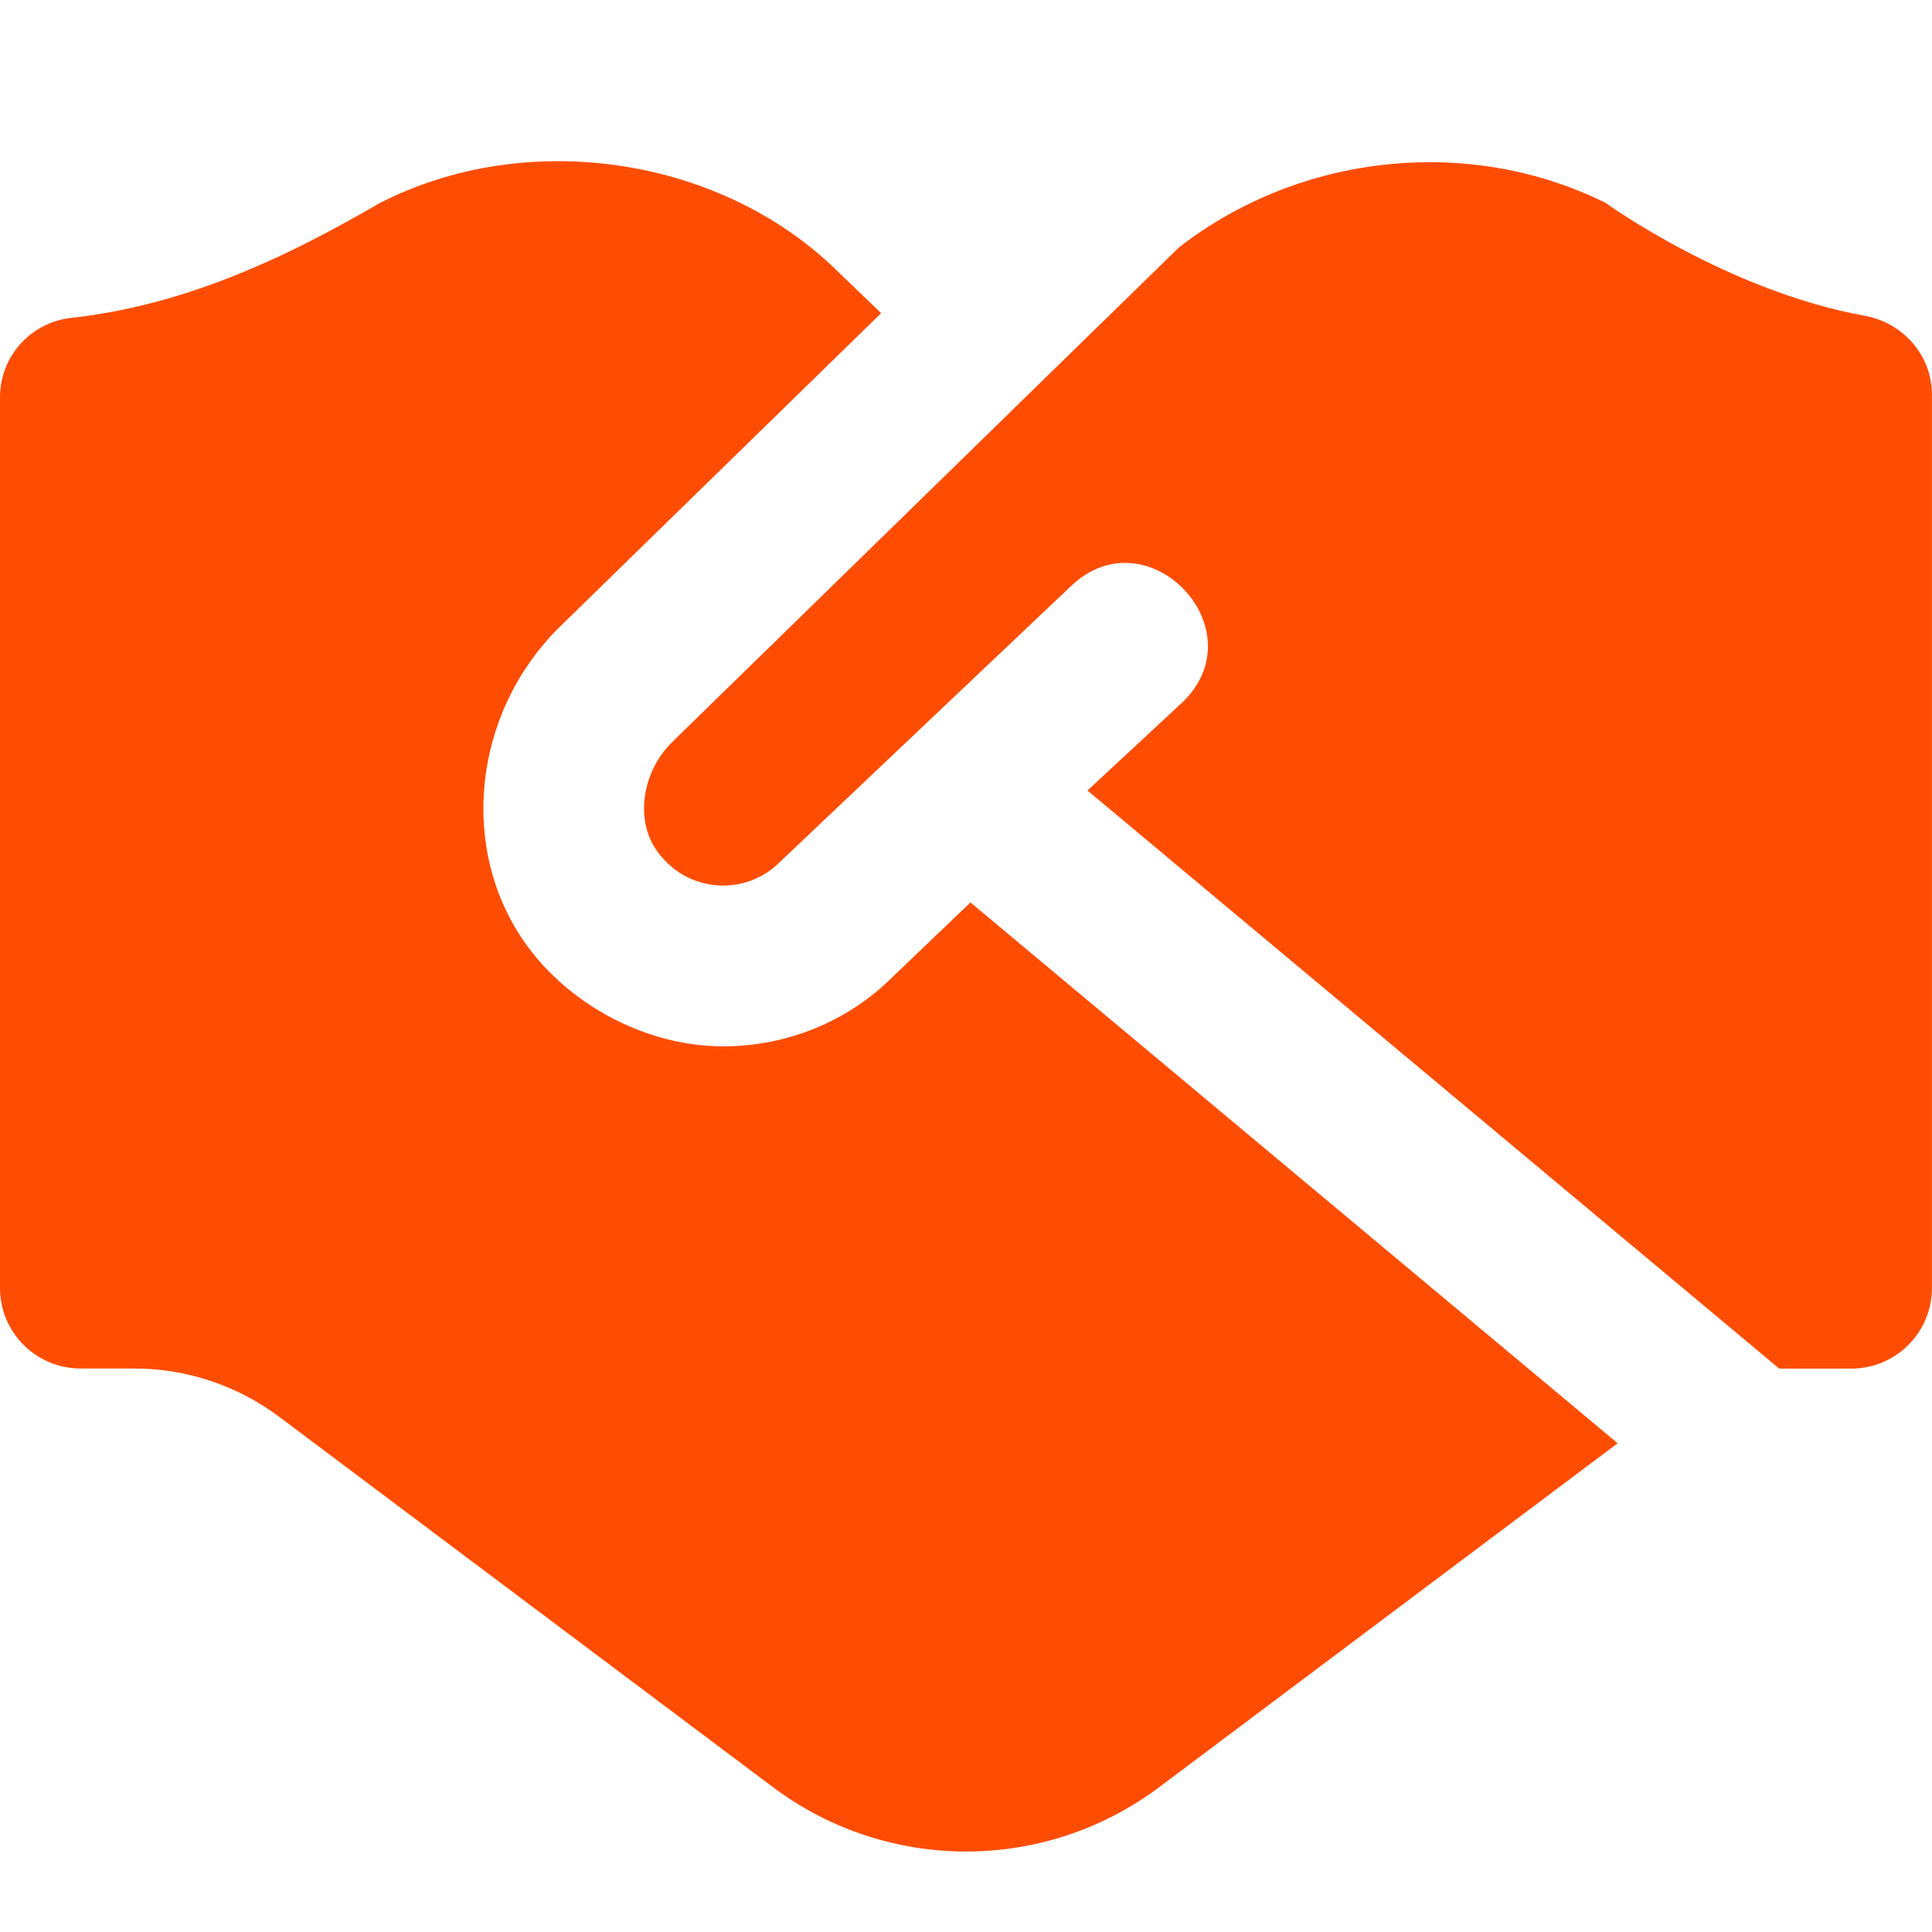 <svg width="24" height="24" viewBox="0 0 24 24" fill="none" xmlns="http://www.w3.org/2000/svg">
<path d="M12.056 11.211L20.095 17.929L14.401 22.2C12.979 23.267 11.023 23.267 9.601 22.2L3.468 17.6C2.949 17.211 2.317 17 1.668 17H1.001C0.448 17 0 16.552 0 16V4.937C0 4.429 0.379 4.006 0.884 3.949C2.241 3.798 3.463 3.253 4.713 2.525C6.511 1.6 8.87 1.93 10.329 3.297L10.946 3.89L6.939 7.801C5.866 8.873 5.695 10.568 6.541 11.739C7.061 12.462 8.002 12.998 8.985 12.998C9.778 12.998 10.539 12.686 11.089 12.135L12.056 11.21V11.211ZM19.954 2.525C18.264 1.68 16.156 1.9 14.646 3.073L8.343 9.225C7.972 9.597 7.888 10.192 8.162 10.572C8.342 10.822 8.603 10.972 8.901 10.997C9.196 11.022 9.482 10.915 9.689 10.707L13.307 7.278C14.256 6.377 15.631 7.815 14.69 8.723L13.509 9.82L22.102 17.001H22.999C23.551 17.001 23.999 16.553 23.999 16.001V4.903C23.999 4.413 23.641 4.008 23.158 3.921C21.464 3.615 19.953 2.526 19.953 2.526L19.954 2.525Z" fill="#FE4D03"/>
</svg>

